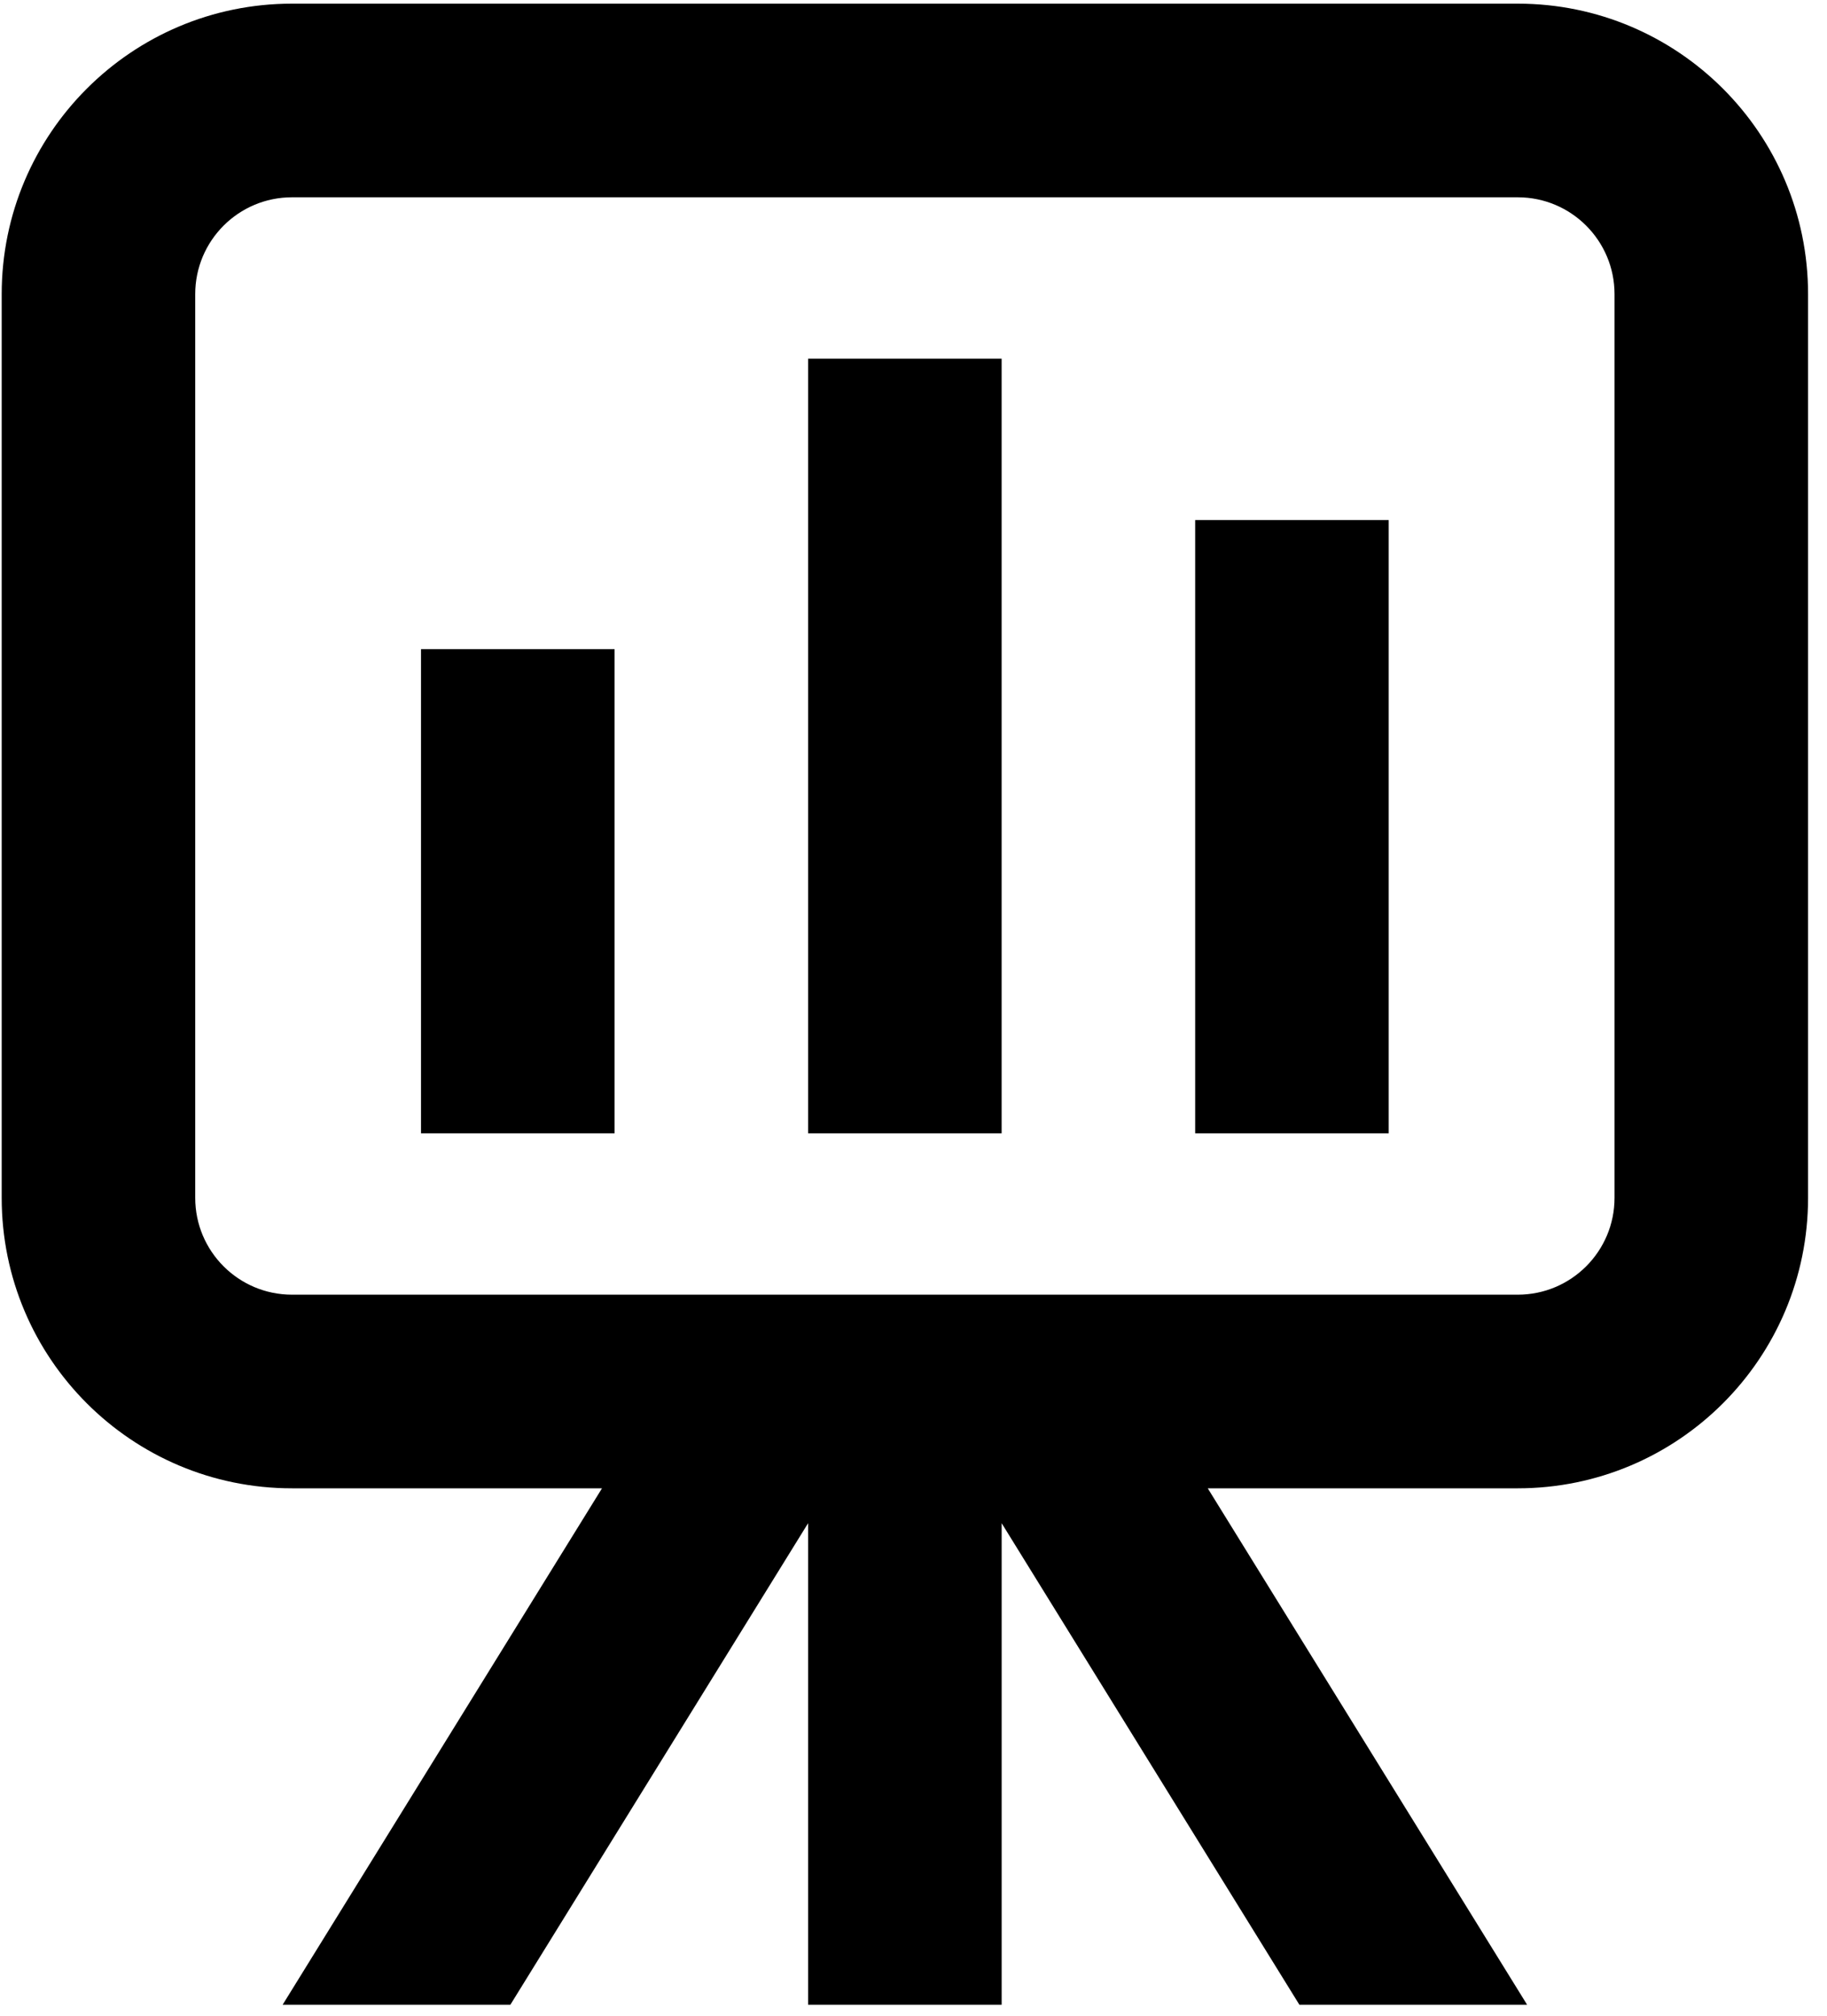 <?xml version="1.0" encoding="UTF-8"?>
<svg width="68px" height="75px" viewBox="0 0 68 75" version="1.1" xmlns="http://www.w3.org/2000/svg" xmlns:xlink="http://www.w3.org/1999/xlink">
    <title>noun_presentation_3551186 copy</title>
    <defs>
        <filter color-interpolation-filters="auto" id="filter-1">
            <feColorMatrix in="SourceGraphic" type="matrix" values="0 0 0 0 1 0 0 0 0 1 0 0 0 0 1 0 0 0 1 0"></feColorMatrix>
        </filter>
    </defs>
    <g id="Page-1" stroke="none" stroke-width="1" fill="none" fill-rule="evenodd">
        <g filter="url(#filter-1)" id="noun_presentation_3551186-copy">
            <g transform="translate(0.063, 0.136)">
                <path d="M67.232,44.421 L67.232,10.805 C67.232,4.838 62.394,-4.26528276e-15 56.427,-4.26528276e-15 L10.805,-4.26528276e-15 C4.838,-4.26528276e-15 -4.26528276e-15,4.838 -4.26528276e-15,10.805 L-4.26528276e-15,44.421 C-4.26528276e-15,50.389 4.838,55.226 10.805,55.226 L22.343,55.226 L10.457,74.435 L18.933,74.435 L30.014,56.523 L30.014,74.435 L37.218,74.435 L37.218,56.523 L48.299,74.435 L56.775,74.435 L44.889,55.226 L56.427,55.226 C62.394,55.226 67.232,50.389 67.232,44.421 Z M7.203,44.421 L7.203,10.805 C7.203,8.816 8.816,7.203 10.805,7.203 L56.427,7.203 C58.416,7.203 60.029,8.816 60.029,10.805 L60.029,44.421 C60.029,46.41 58.416,48.023 56.427,48.023 L10.805,48.023 C8.816,48.023 7.203,46.41 7.203,44.421 Z" id="Shape" fill="#000000" fill-rule="nonzero"></path>
                <rect id="Rectangle" fill="#000000" fill-rule="nonzero" x="30.014" y="13.206" width="7.203" height="28.814"></rect>
                <rect id="Rectangle" fill="#000000" fill-rule="nonzero" x="15.607" y="24.011" width="7.203" height="18.009"></rect>
                <rect id="Rectangle" fill="#000000" fill-rule="nonzero" x="44.421" y="19.209" width="7.203" height="22.811"></rect>
            </g>
        </g>
    </g>
</svg>